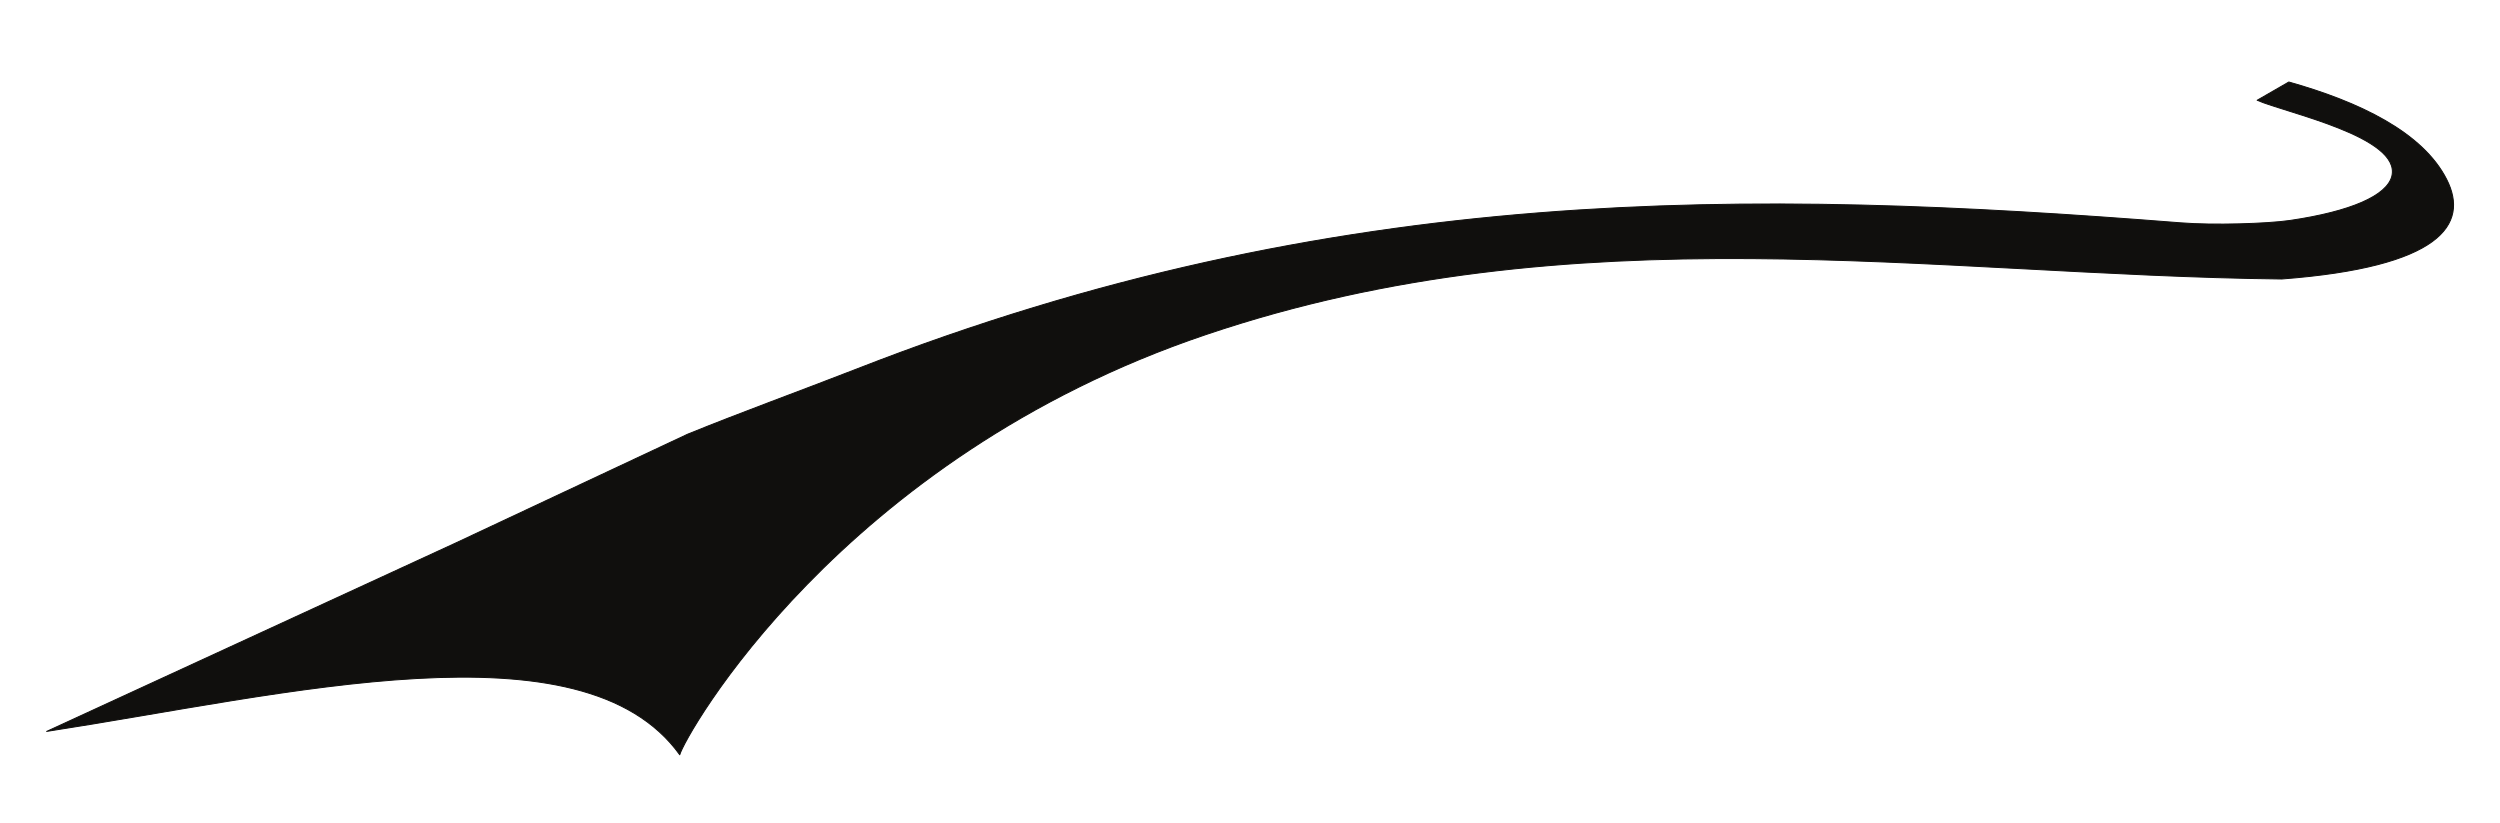 <?xml version="1.0" encoding="UTF-8"?>
<svg xmlns="http://www.w3.org/2000/svg" xmlns:xlink="http://www.w3.org/1999/xlink" width="300pt" height="98.75pt" viewBox="0 0 300 98.75" version="1.1">
<g id="surface1">
<path style="fill:none;stroke-width:0.12;stroke-linecap:butt;stroke-linejoin:round;stroke:rgb(6.476%,5.928%,5.235%);stroke-opacity:1;stroke-miterlimit:10;" d="M -0 -0 C 8.449 -2.379 16.051 -6.012 18.937 -11.68 C 21.711 -17.121 18.141 -22.199 -0.852 -23.641 C -42.941 -23.16 -85.75 -15.371 -129.941 -30.309 C -173.961 -45.16 -192.578 -78.66 -193.09 -80.731 C -204.77 -64.488 -240.289 -73.512 -269.063 -77.93 L -220.02 -55.34 L -192.16 -42.27 C -185.75 -39.66 -178.922 -37.191 -171.859 -34.441 C -114.32 -11.941 -64.43 -12.84 -12.981 -16.898 C -9.102 -17.211 -2.551 -17.012 0.172 -16.609 C 7.43 -15.539 11.769 -13.641 12.359 -11.309 C 13.519 -6.578 -0.398 -3.691 -3.801 -2.191 Z M -0 -0 " transform="matrix(1,0,0,-1,274.66,9.84)"/>
<path style=" stroke:none;fill-rule:evenodd;fill:rgb(6.476%,5.928%,5.235%);fill-opacity:1;" d="M 274.66 9.84 C 283.109 12.219 290.711 15.852 293.598 21.52 C 296.371 26.961 292.801 32.039 273.809 33.48 C 231.719 33 188.91 25.211 144.719 40.148 C 100.699 55 82.082 88.5 81.57 90.57 C 69.891 74.328 34.371 83.352 5.598 87.77 L 54.641 65.18 L 82.5 52.109 C 88.91 49.5 95.738 47.031 102.801 44.281 C 160.34 21.781 210.23 22.68 261.68 26.738 C 265.559 27.051 272.109 26.852 274.832 26.449 C 282.09 25.379 286.43 23.48 287.02 21.148 C 288.18 16.418 274.262 13.531 270.859 12.031 Z M 274.66 9.84 "/>
</g>
</svg>
